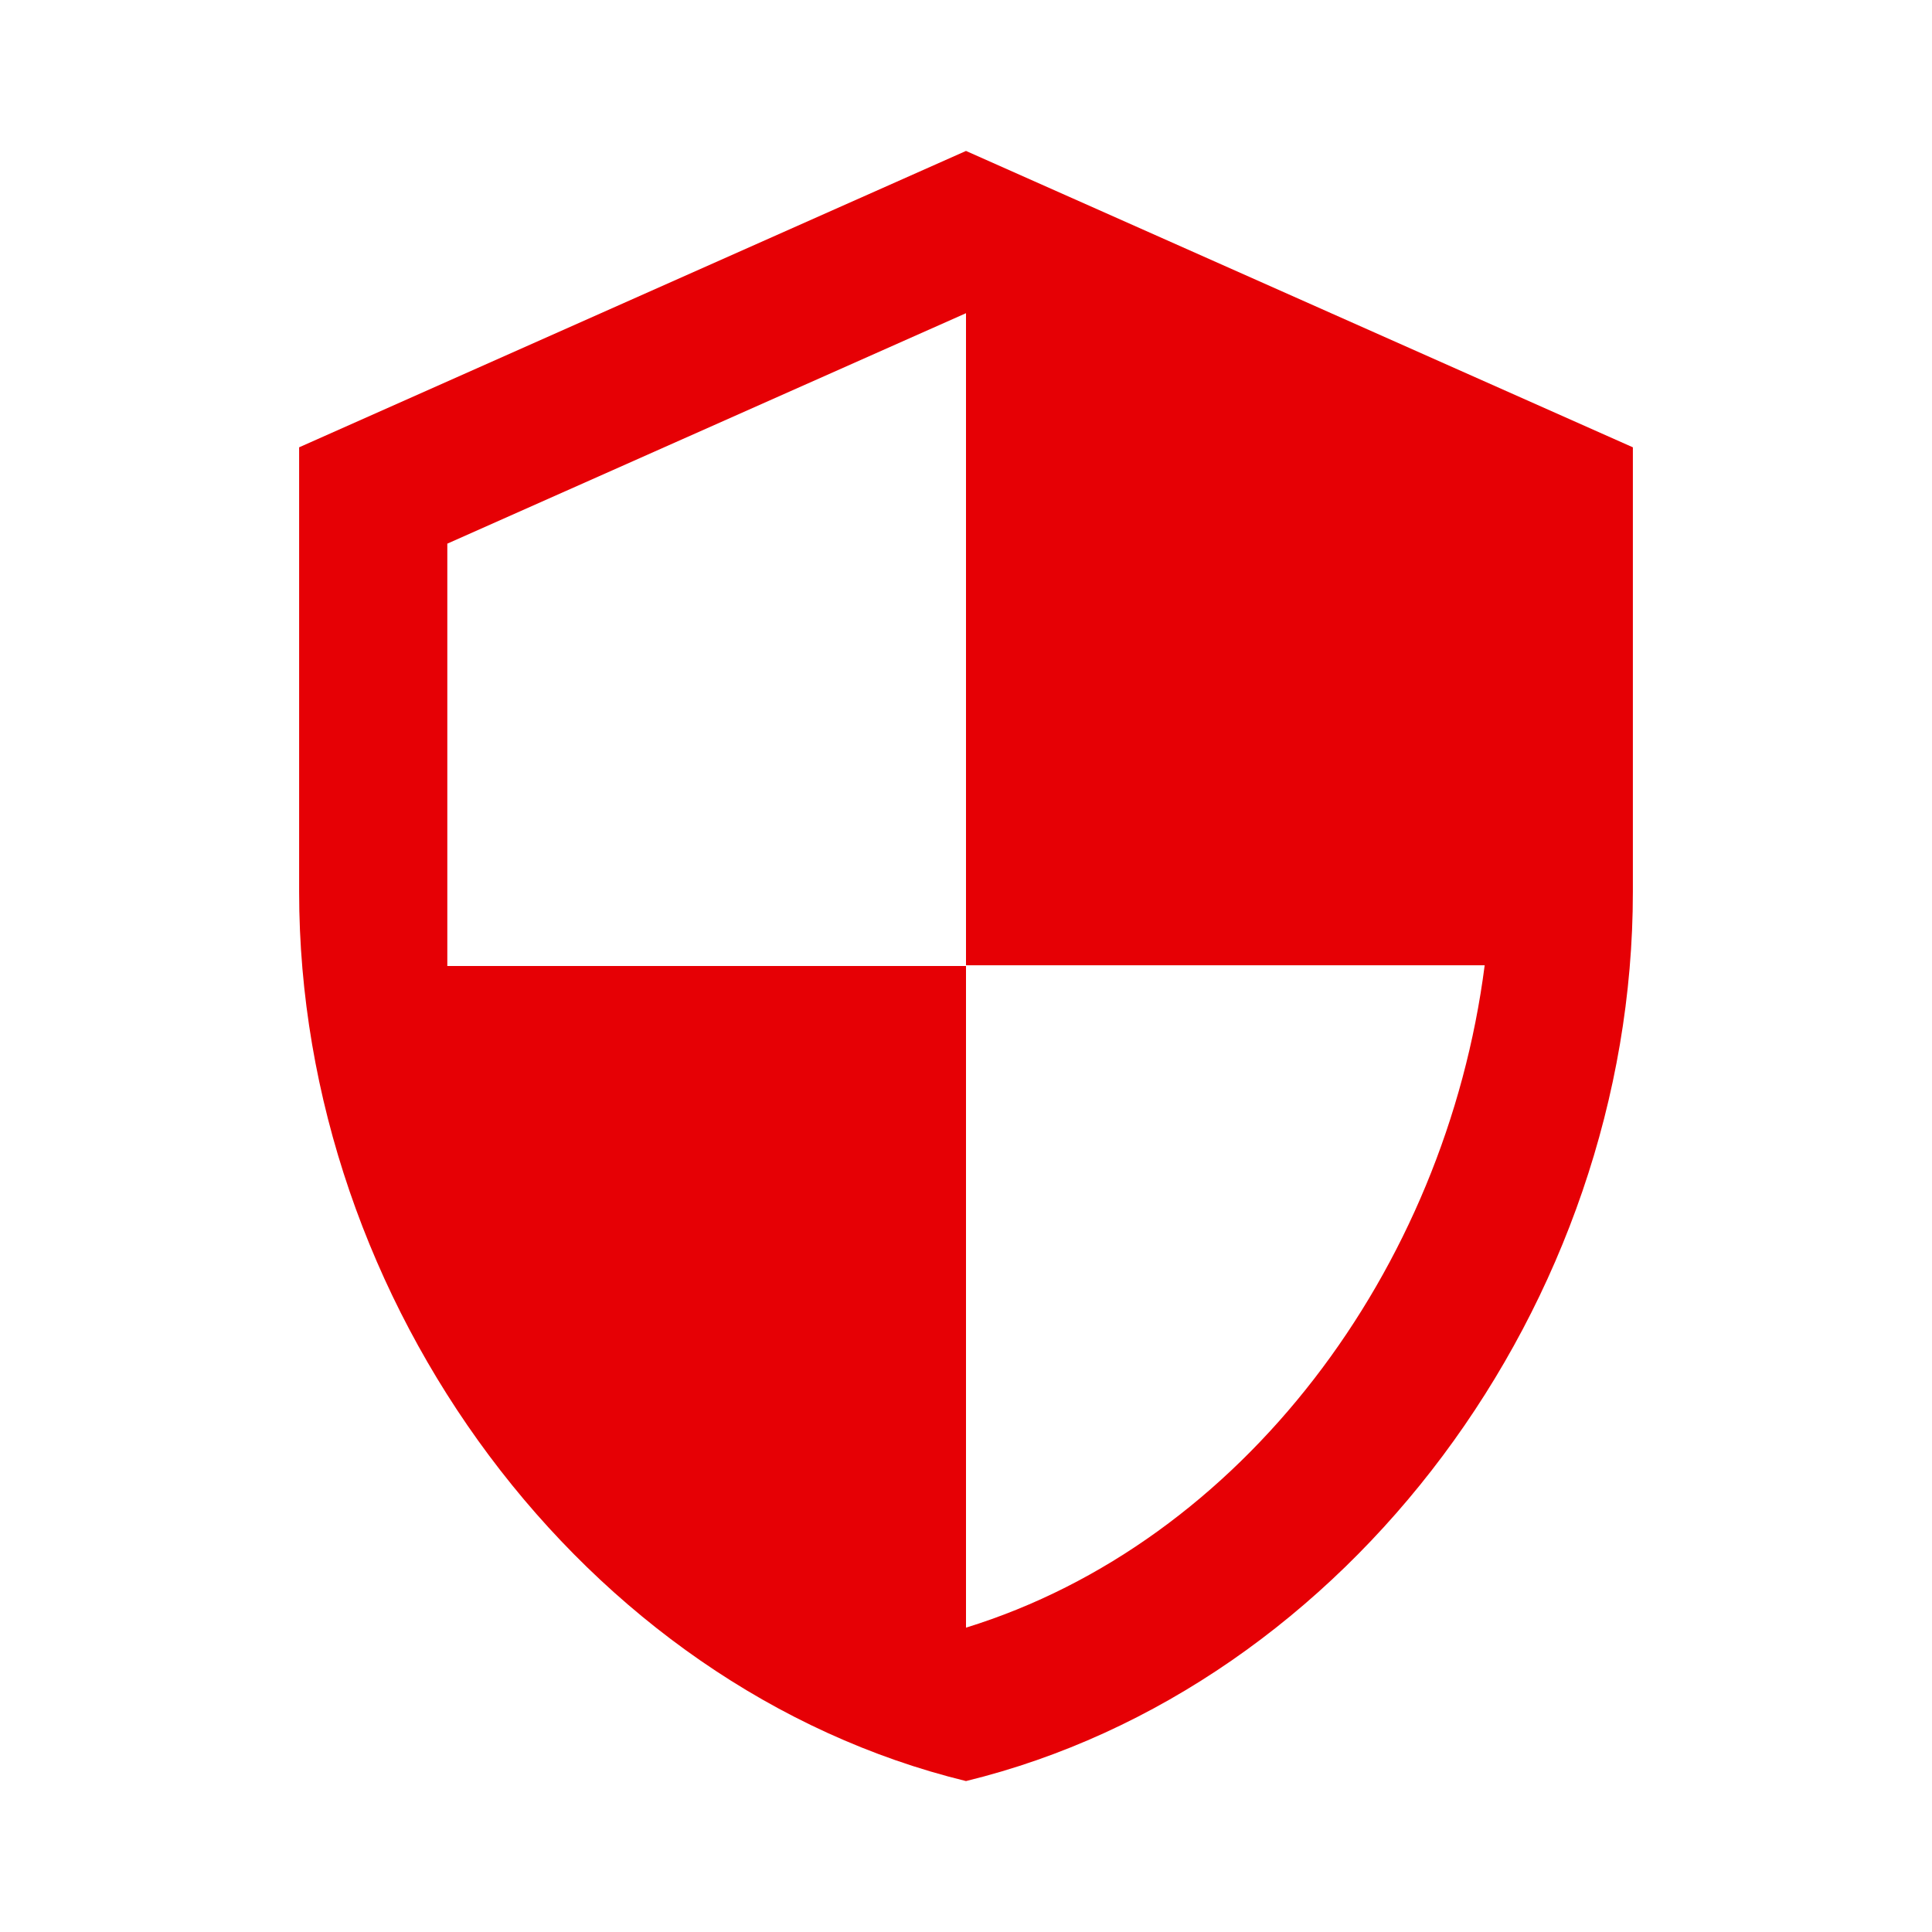 <?xml version="1.0" encoding="utf-8"?>
<!DOCTYPE svg PUBLIC "-//W3C//DTD SVG 1.1//EN" "http://www.w3.org/Graphics/SVG/1.1/DTD/svg11.dtd">
<svg xmlns="http://www.w3.org/2000/svg" xmlns:xlink="http://www.w3.org/1999/xlink" version="1.1" baseProfile="full" width="64" height="64" viewBox="0 0 64.00 64.00" enable-background="new 0 0 64.00 64.00" xml:space="preserve">
	<path fill="#e60005" d="M 32,5L 9.909,14.818L 9.909,29.546C 9.909,43.168 19.334,55.908 32,59C 44.666,55.908 54.091,43.168 54.091,29.546L 54.091,14.818L 32,5 Z M 32,31.976L 49.182,31.976C 47.883,42.087 41.133,51.097 32,53.918L 32,32L 14.818,32L 14.818,18.009L 32,10.375L 32,31.976 Z "/>
</svg>
